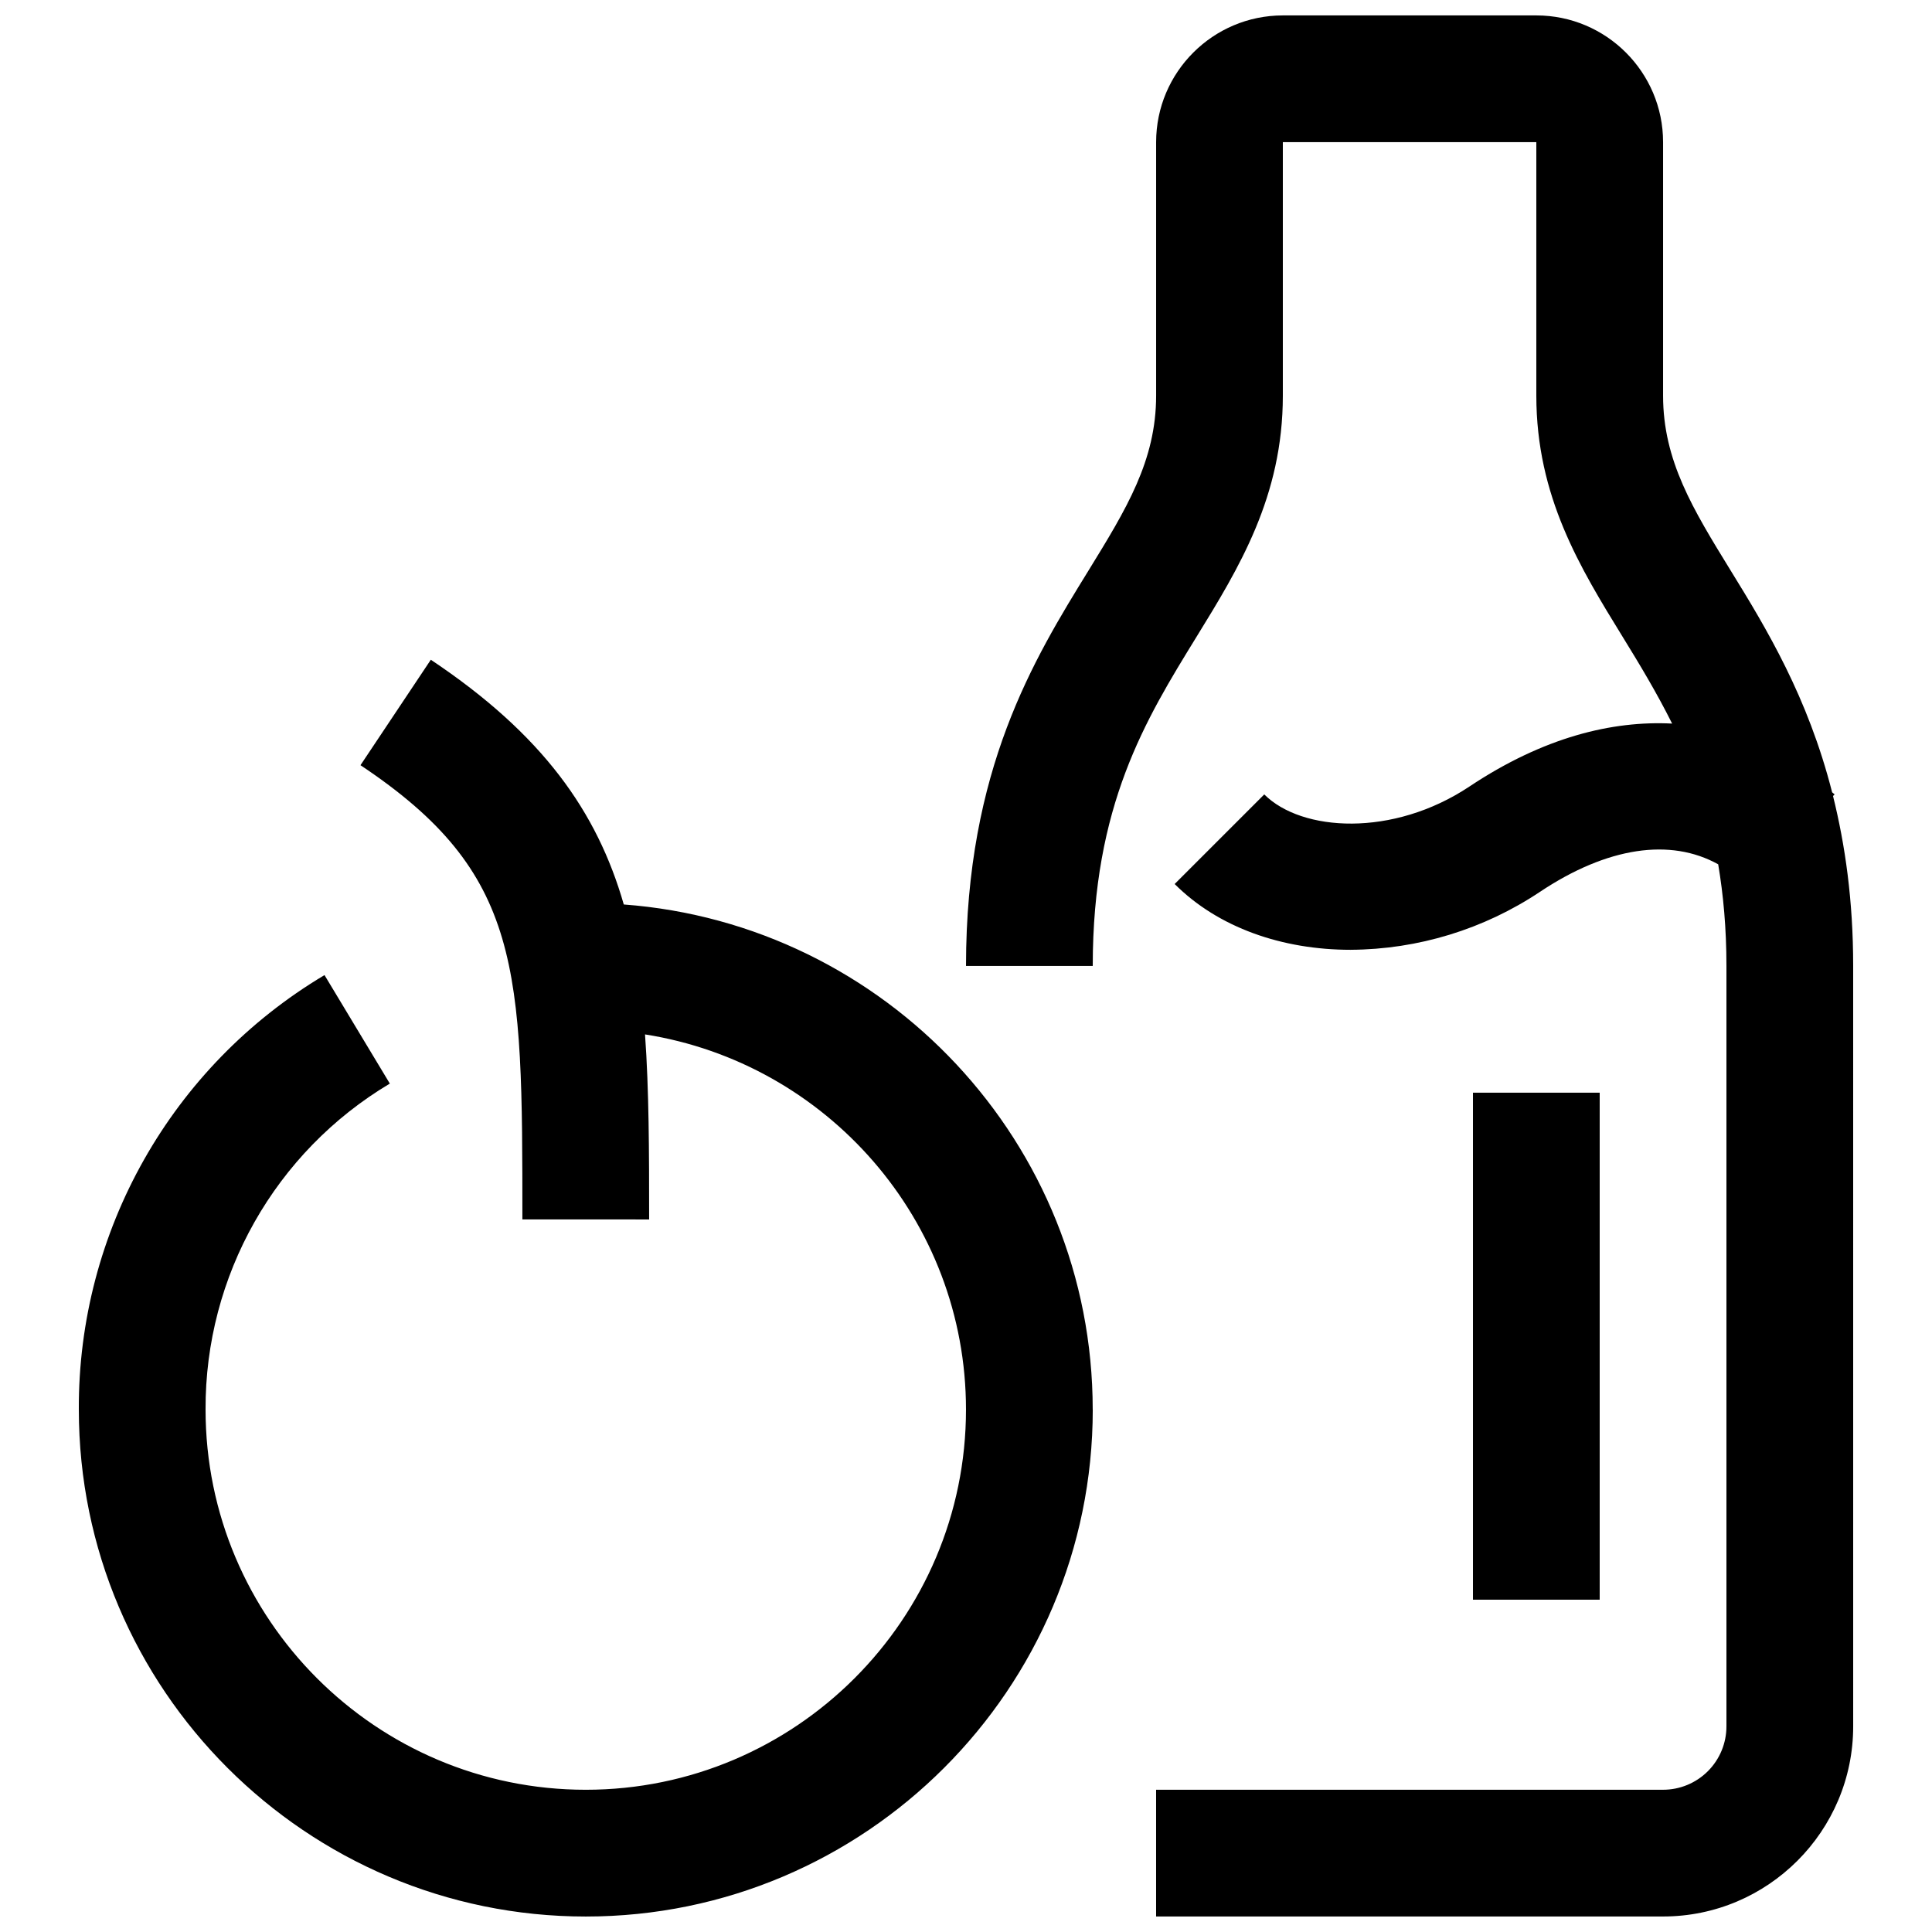 <?xml version="1.0" encoding="UTF-8"?>
<!-- Uploaded to: ICON Repo, www.iconrepo.com, Generator: ICON Repo Mixer Tools -->
<svg width="800px" height="800px" version="1.1" viewBox="144 144 512 512" xmlns="http://www.w3.org/2000/svg">
 <defs>
  <clipPath id="a">
   <path d="m164 148.09h472v503.81h-472z"/>
  </clipPath>
 </defs>
 <g clip-path="url(#a)">
  <path d="m534.35 567.93h33.586v-134.35h-33.586zm95.422-212.98 0.418-0.418c-0.203-0.203-0.438-0.371-0.656-0.555-6.434-25.258-17.363-43.344-26.887-58.777-10.008-16.273-17.914-29.121-17.914-46.352v-67.176c0-18.523-15.062-33.586-33.586-33.586h-67.176c-18.523 0-33.586 15.062-33.586 33.586v67.176c0 17.23-7.91 30.078-17.918 46.352-14.48 23.477-32.465 52.715-32.465 104.79h33.586c0-42.555 13.973-65.242 27.473-87.176 11.27-18.305 22.906-37.215 22.906-63.969v-67.176h67.176v67.176c0 26.754 11.637 45.66 22.906 63.969 4.5 7.305 9 14.762 13.082 22.941-15.871-0.805-34.039 3.578-53.707 16.676-20.305 13.52-44.488 11.992-54.379 2.098l-23.746 23.746c11.586 11.586 28.551 17.434 46.652 17.434l0.004-0.004c17.844-0.102 35.266-5.434 50.113-15.332 17.938-11.973 34.645-14.34 47.273-7.32 1.359 8.078 2.184 16.91 2.184 26.938v201.52c0 4.453-1.77 8.723-4.918 11.875-3.152 3.148-7.422 4.918-11.875 4.918h-134.35v33.586h134.35c27.777 0 50.383-22.605 50.383-50.383l-0.004-201.52c0-17.414-2.133-32.094-5.34-45.039zm-196.18 162.6c0 74.078-60.273 134.35-134.35 134.35-74.078 0-134.35-60.273-134.35-134.35h-0.004c-0.203-47.199 24.559-90.988 65.109-115.14l17.312 28.75h0.004c-30.414 18.129-48.984 50.98-48.836 86.387 0 55.57 45.191 100.76 100.76 100.76 55.57 0 100.76-45.191 100.76-100.76 0-50.215-36.945-91.844-85.059-99.418 1.059 14.762 1.09 30.934 1.09 49.039l-33.59-0.004c0-66.789 0-91.777-42.906-120.38l18.641-27.945c29.676 19.801 44.082 40.32 51.137 64.855 69.359 5.188 124.27 63.16 124.27 133.84z" fill-rule="evenodd"/>
 </g>
</svg>